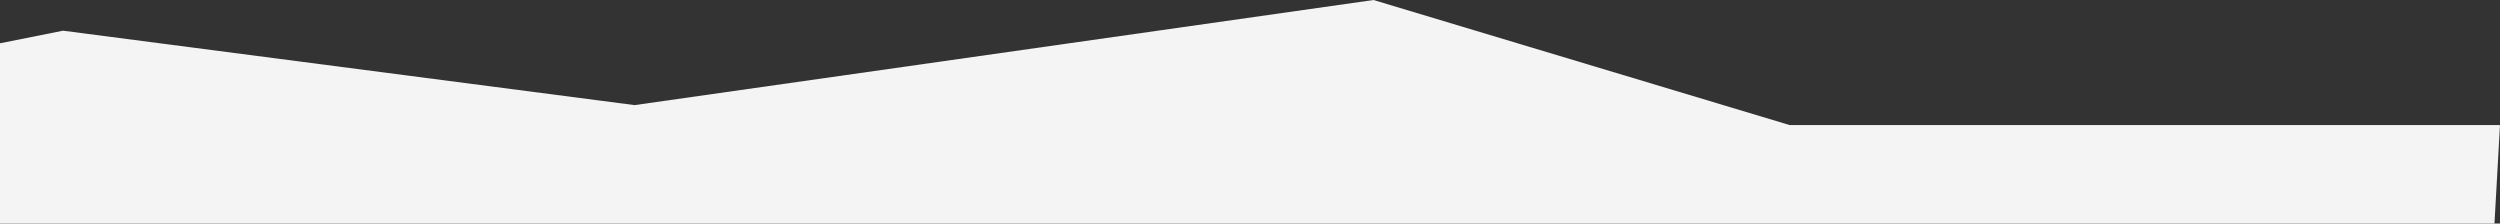 <?xml version="1.0" encoding="utf-8"?>
<!-- Generator: Adobe Illustrator 27.7.0, SVG Export Plug-In . SVG Version: 6.00 Build 0)  -->
<svg version="1.1" id="Layer_1" xmlns="http://www.w3.org/2000/svg" xmlns:xlink="http://www.w3.org/1999/xlink" x="0px" y="0px"
	 viewBox="0 0 1629.4 145.7" style="enable-background:new 0 0 1629.4 145.7;" xml:space="preserve">
<rect x="0" y="0" width="1629.4" height="145.7" fill="#333333" stroke="none"/>
<style type="text/css">
	.st0{fill:#F4F4F5;}
</style>
<g id="Group_3424" transform="translate(63.891 -8717.996)">
	<path id="Path_9952" class="st0" d="M1565.5,8799.5h-463L831.3,8718l-481.6,68.5L-22.8,8738l-41.1,8.2v117.5h1625.8L1565.5,8799.5z
		"/>
</g>
</svg>
